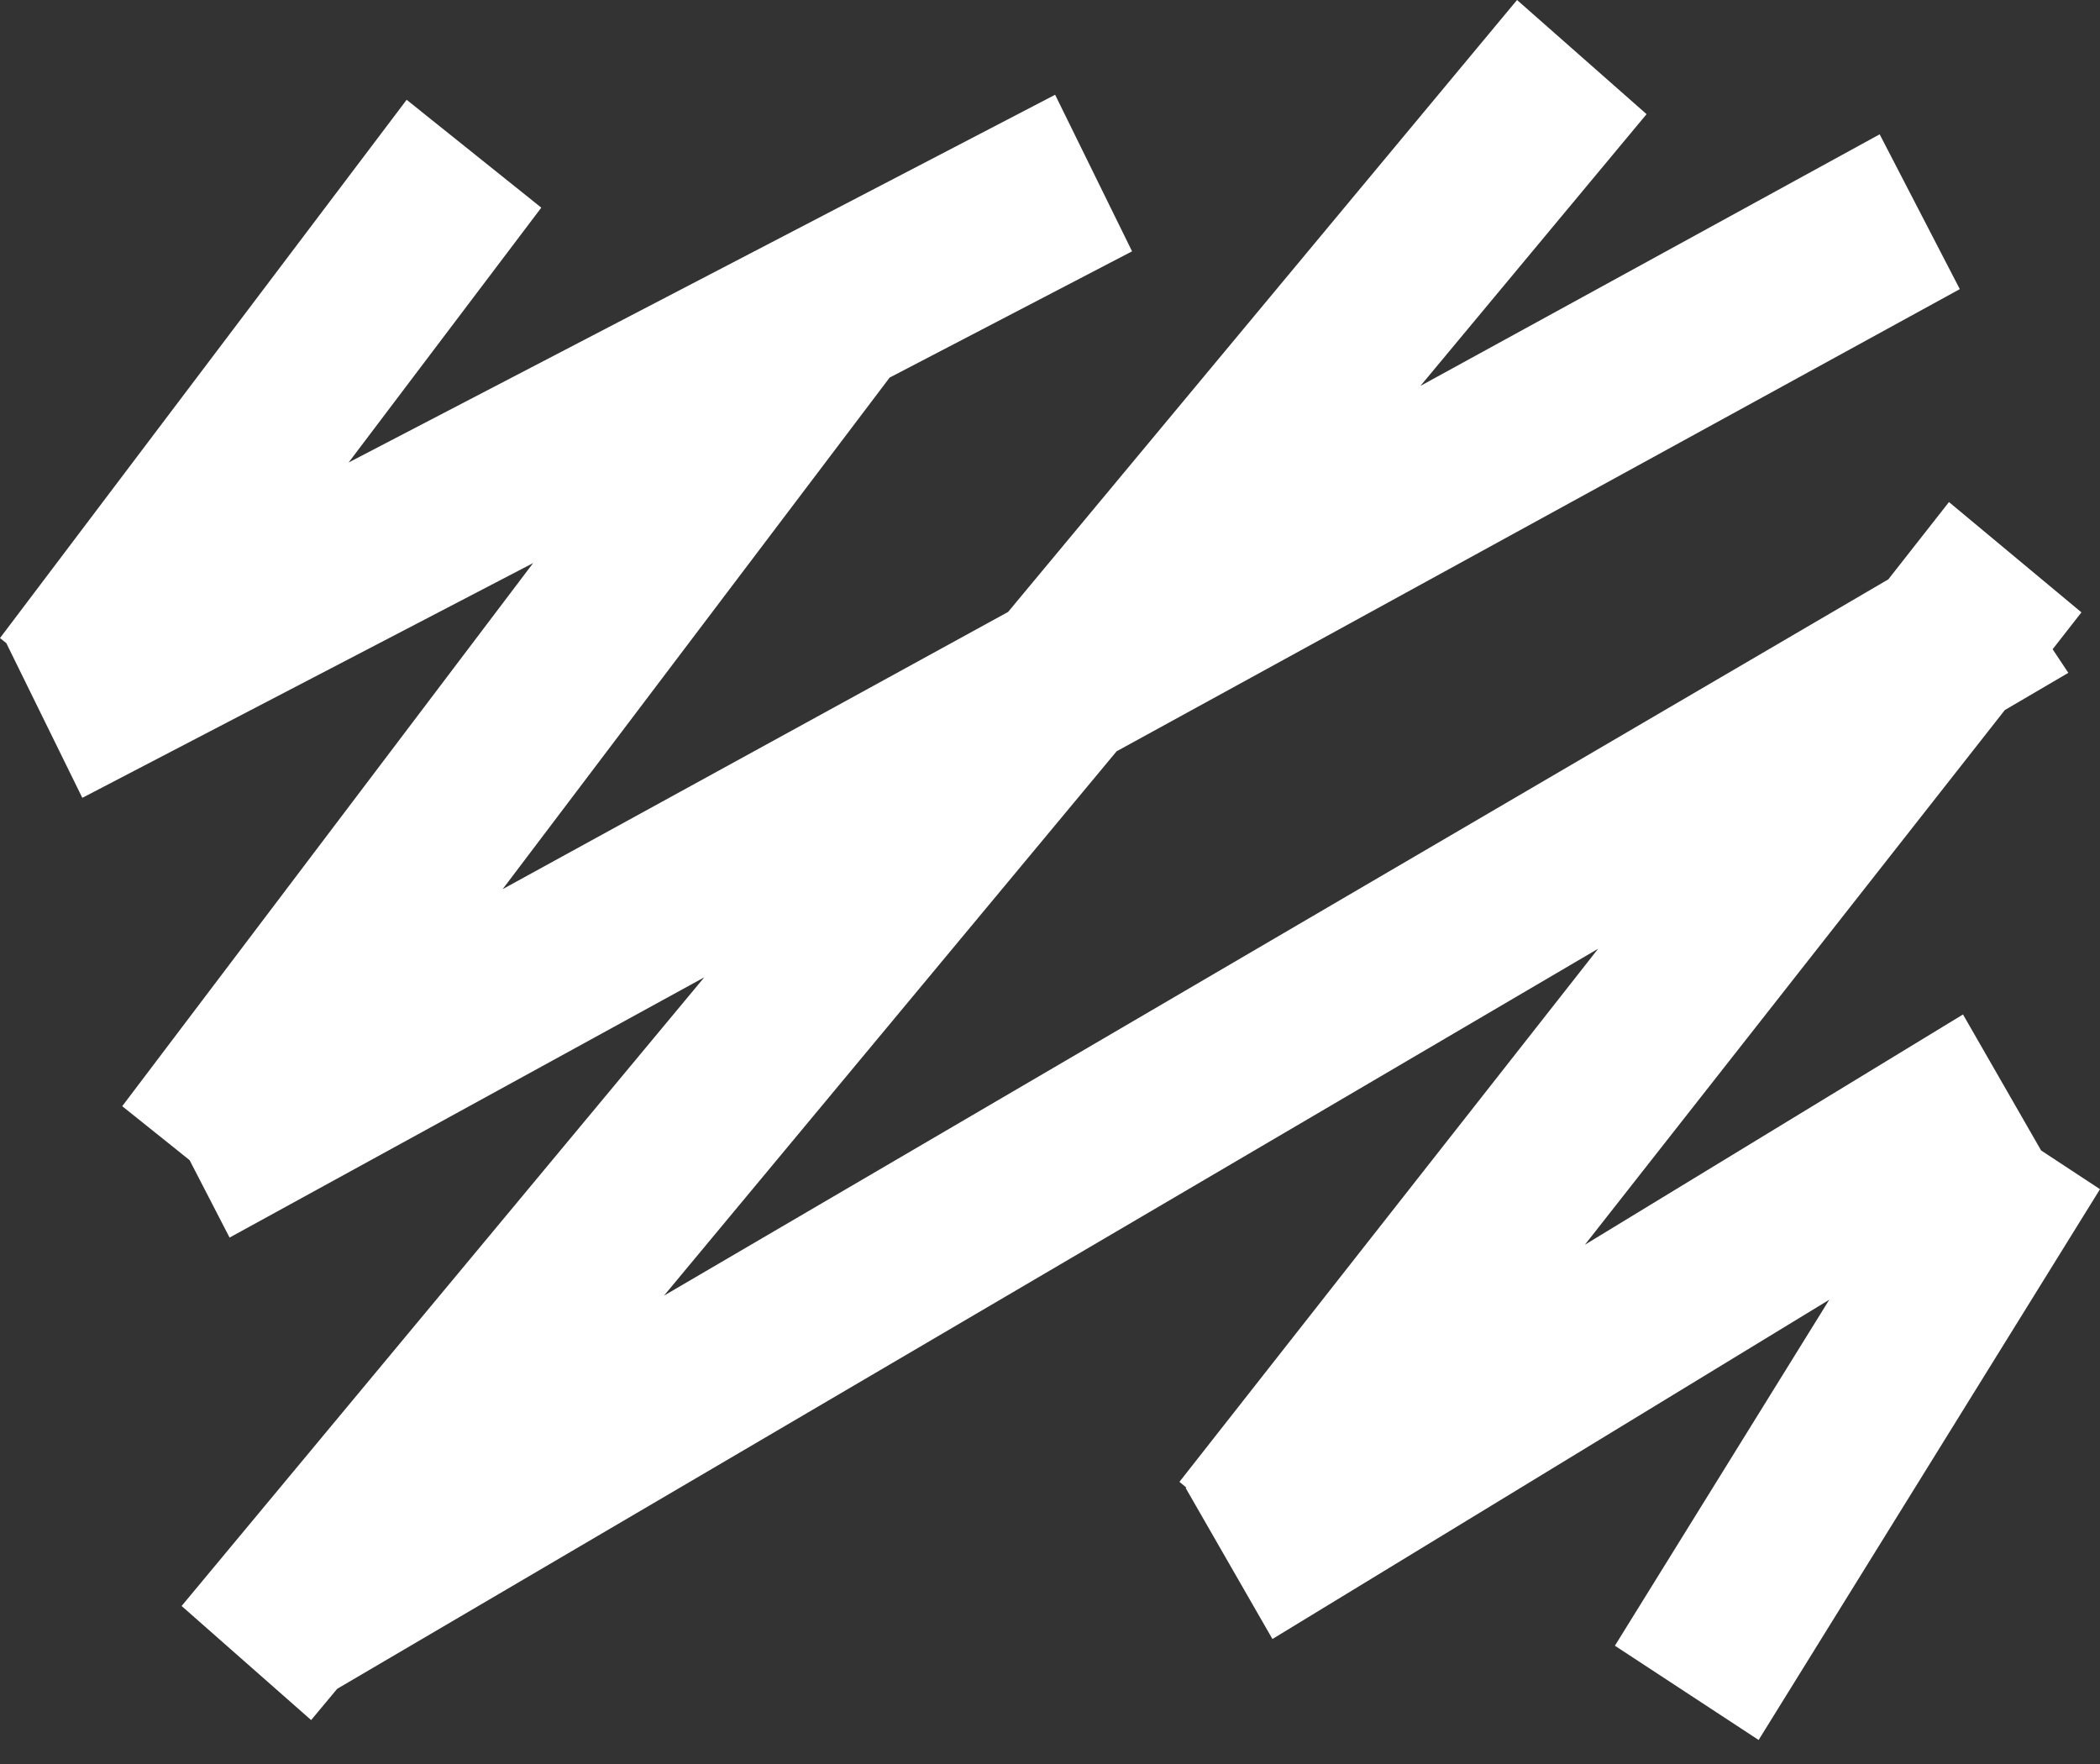 <svg preserveAspectRatio="none" width="100%" height="100%" overflow="visible" style="display: block;" viewBox="0 0 25 21" fill="none" xmlns="http://www.w3.org/2000/svg">
<rect x="0" y="0" width="25" height="21" fill="#333333" stroke="none"/>
<path id="Vector" d="M24.299 13.696L23.369 12.077L18.868 14.818L23.867 8.453L24.623 8.01L24.436 7.729L24.779 7.29L23.202 5.977L22.48 6.897L7.905 15.424L13.293 8.944L23.331 3.442L22.377 1.599L16.91 4.594L19.602 1.359L18.06 0L12.001 7.285L5.984 10.585L10.591 4.495L13.477 2.992L12.561 1.128L4.15 5.506L6.444 2.472L4.841 1.188L0 7.596L0.075 7.656L0.98 9.498L6.347 6.703L1.455 13.169L2.257 13.811L2.733 14.733L8.384 11.635L2.162 19.119L3.704 20.477L4.014 20.105L19.026 11.294L14.041 17.641L14.123 17.709L14.115 17.714L15.148 19.512L21.777 15.473L19.225 19.592L20.936 20.714L25 14.157L24.299 13.696Z" fill="white"/>
</svg>
